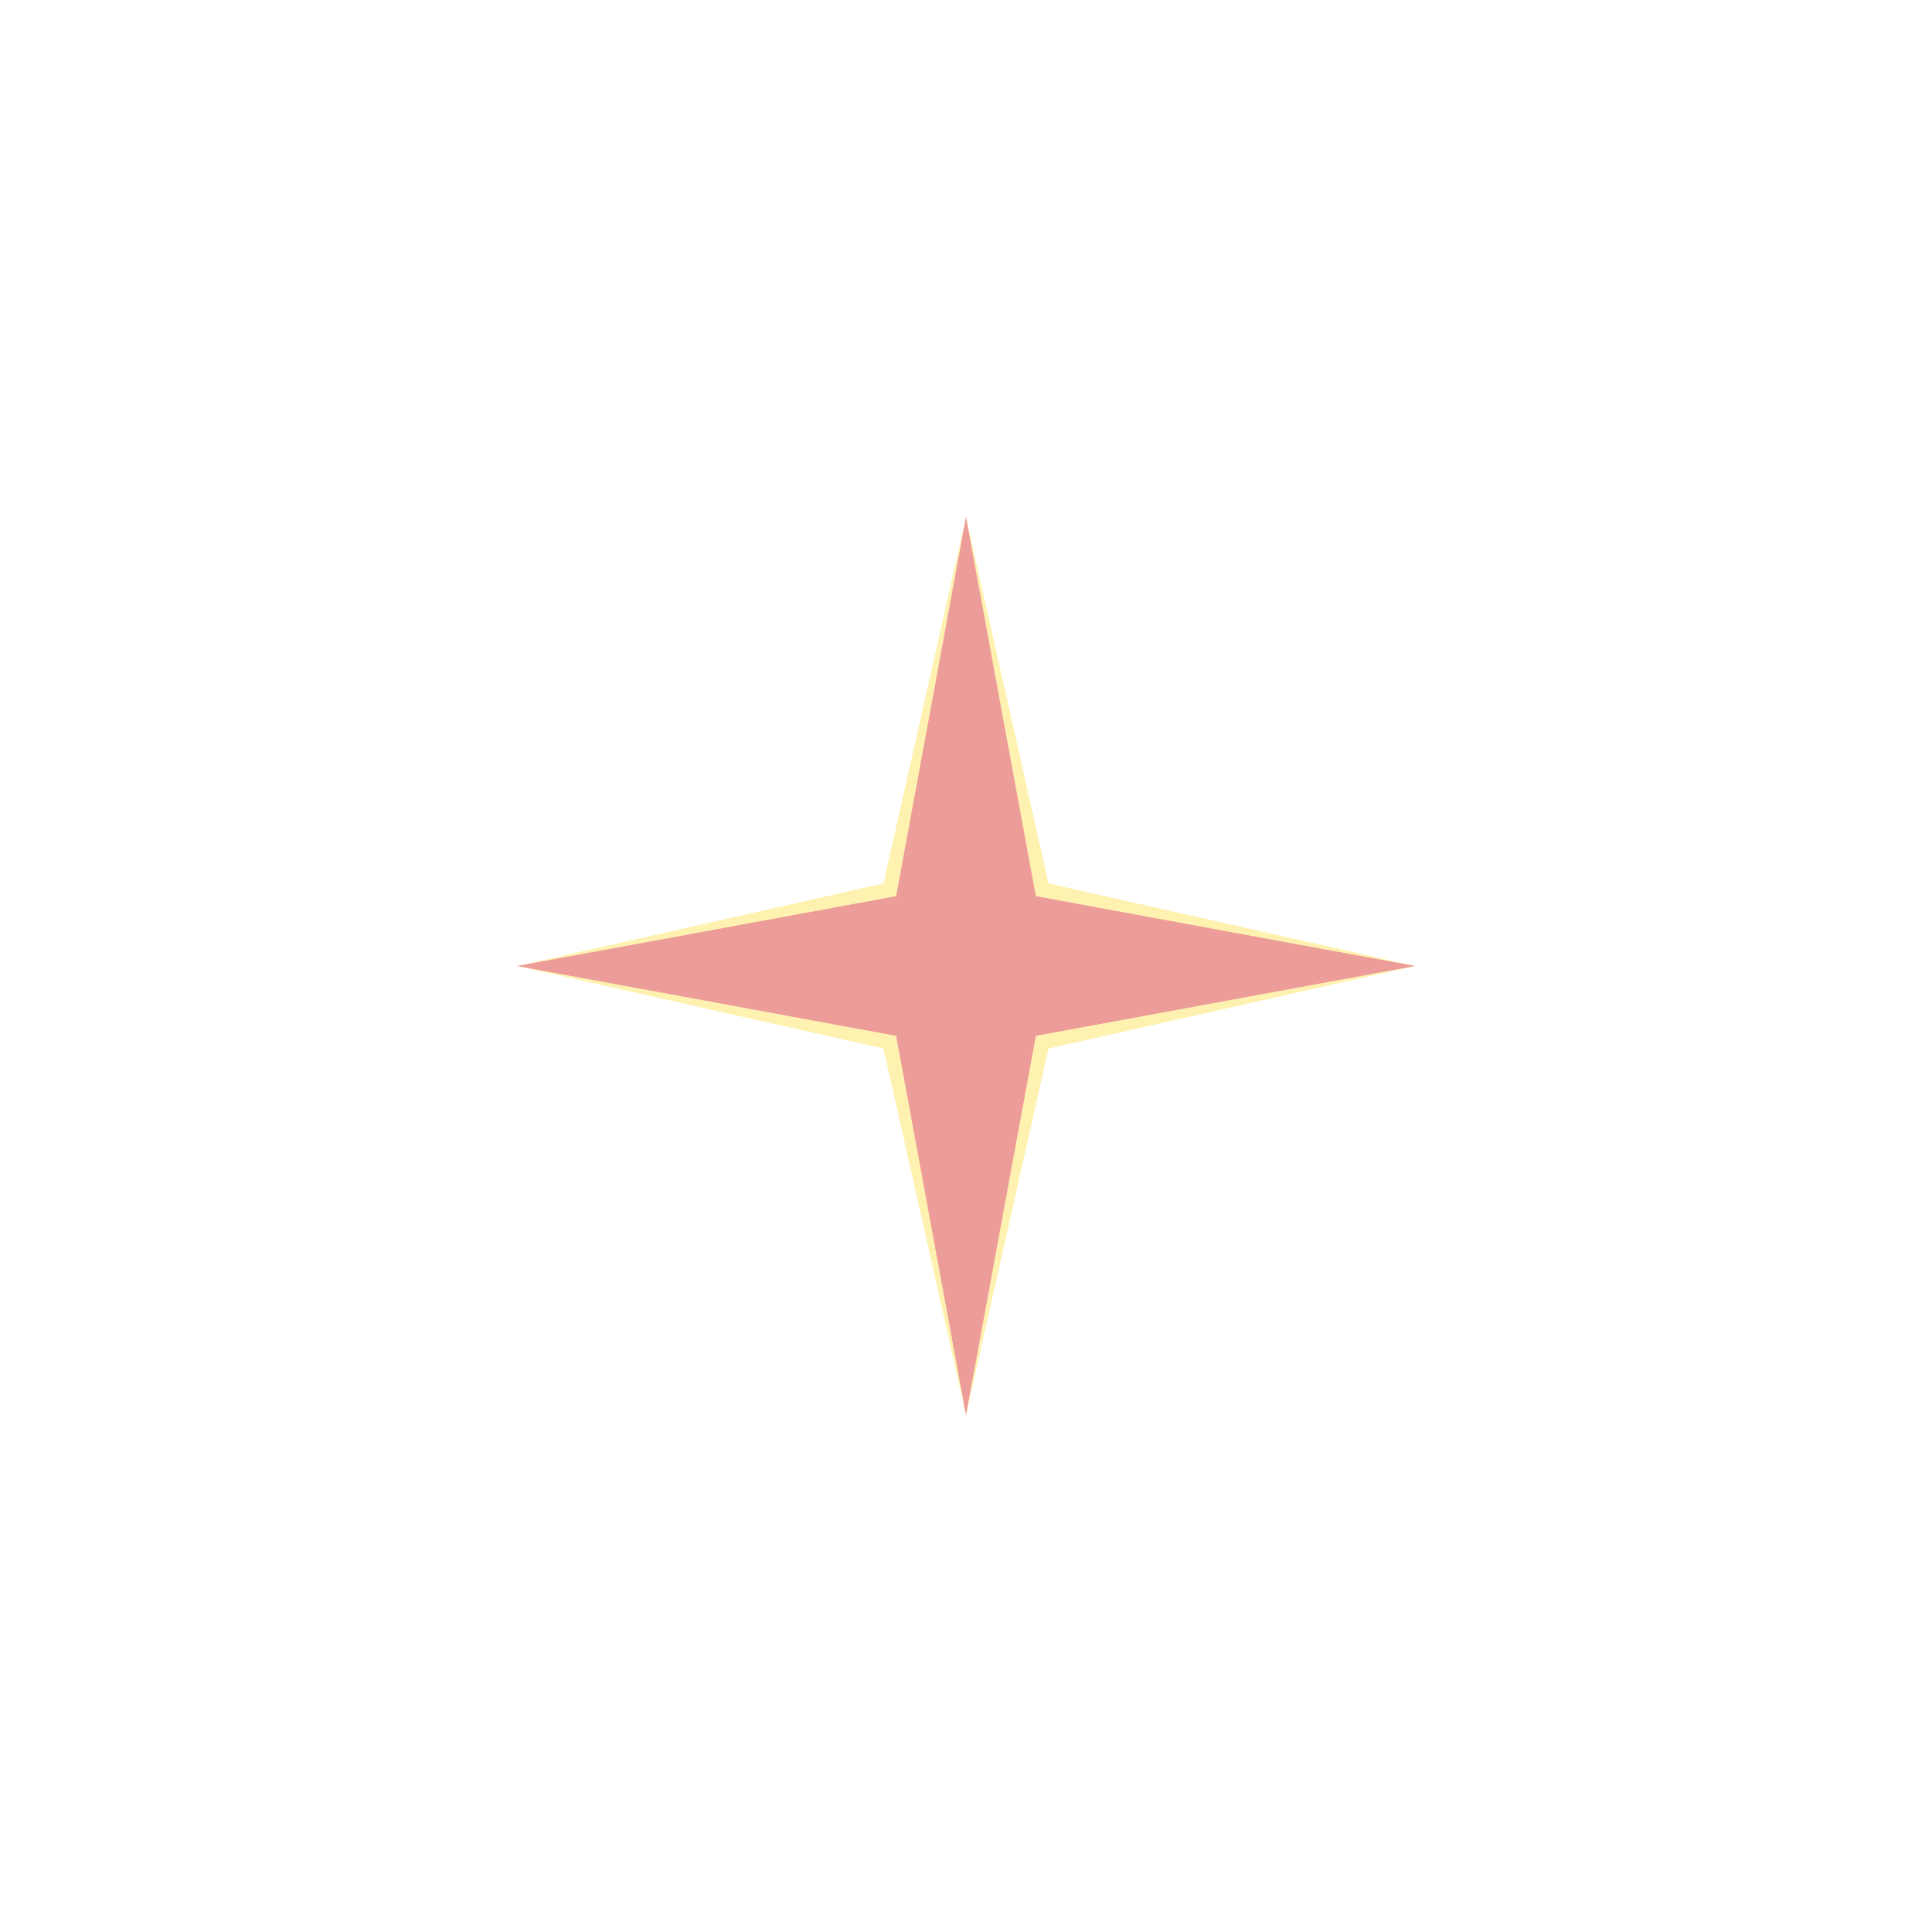 <?xml version="1.0" encoding="UTF-8"?> <svg xmlns="http://www.w3.org/2000/svg" width="71" height="71" viewBox="0 0 71 71" fill="none"><g filter="url(#filter0_f_276_201)"><path d="M35.5 19L38.533 32.467L52 35.5L38.533 38.533L35.5 52L32.467 38.533L19 35.5L32.467 32.467L35.5 19Z" fill="#FFE97C" fill-opacity="0.6"></path></g><g filter="url(#filter1_f_276_201)"><path d="M35.5 19L38.067 32.933L52 35.5L38.067 38.067L35.5 52L32.933 38.067L19 35.5L32.933 32.933L35.5 19Z" fill="#EC9C99"></path></g><defs><filter id="filter0_f_276_201" x="0.3" y="0.3" width="70.4" height="70.4" filterUnits="userSpaceOnUse" color-interpolation-filters="sRGB"><feFlood flood-opacity="0" result="BackgroundImageFix"></feFlood><feBlend mode="normal" in="SourceGraphic" in2="BackgroundImageFix" result="shape"></feBlend><feGaussianBlur stdDeviation="9.35" result="effect1_foregroundBlur_276_201"></feGaussianBlur></filter><filter id="filter1_f_276_201" x="18" y="18" width="35" height="35" filterUnits="userSpaceOnUse" color-interpolation-filters="sRGB"><feFlood flood-opacity="0" result="BackgroundImageFix"></feFlood><feBlend mode="normal" in="SourceGraphic" in2="BackgroundImageFix" result="shape"></feBlend><feGaussianBlur stdDeviation="0.5" result="effect1_foregroundBlur_276_201"></feGaussianBlur></filter></defs></svg> 